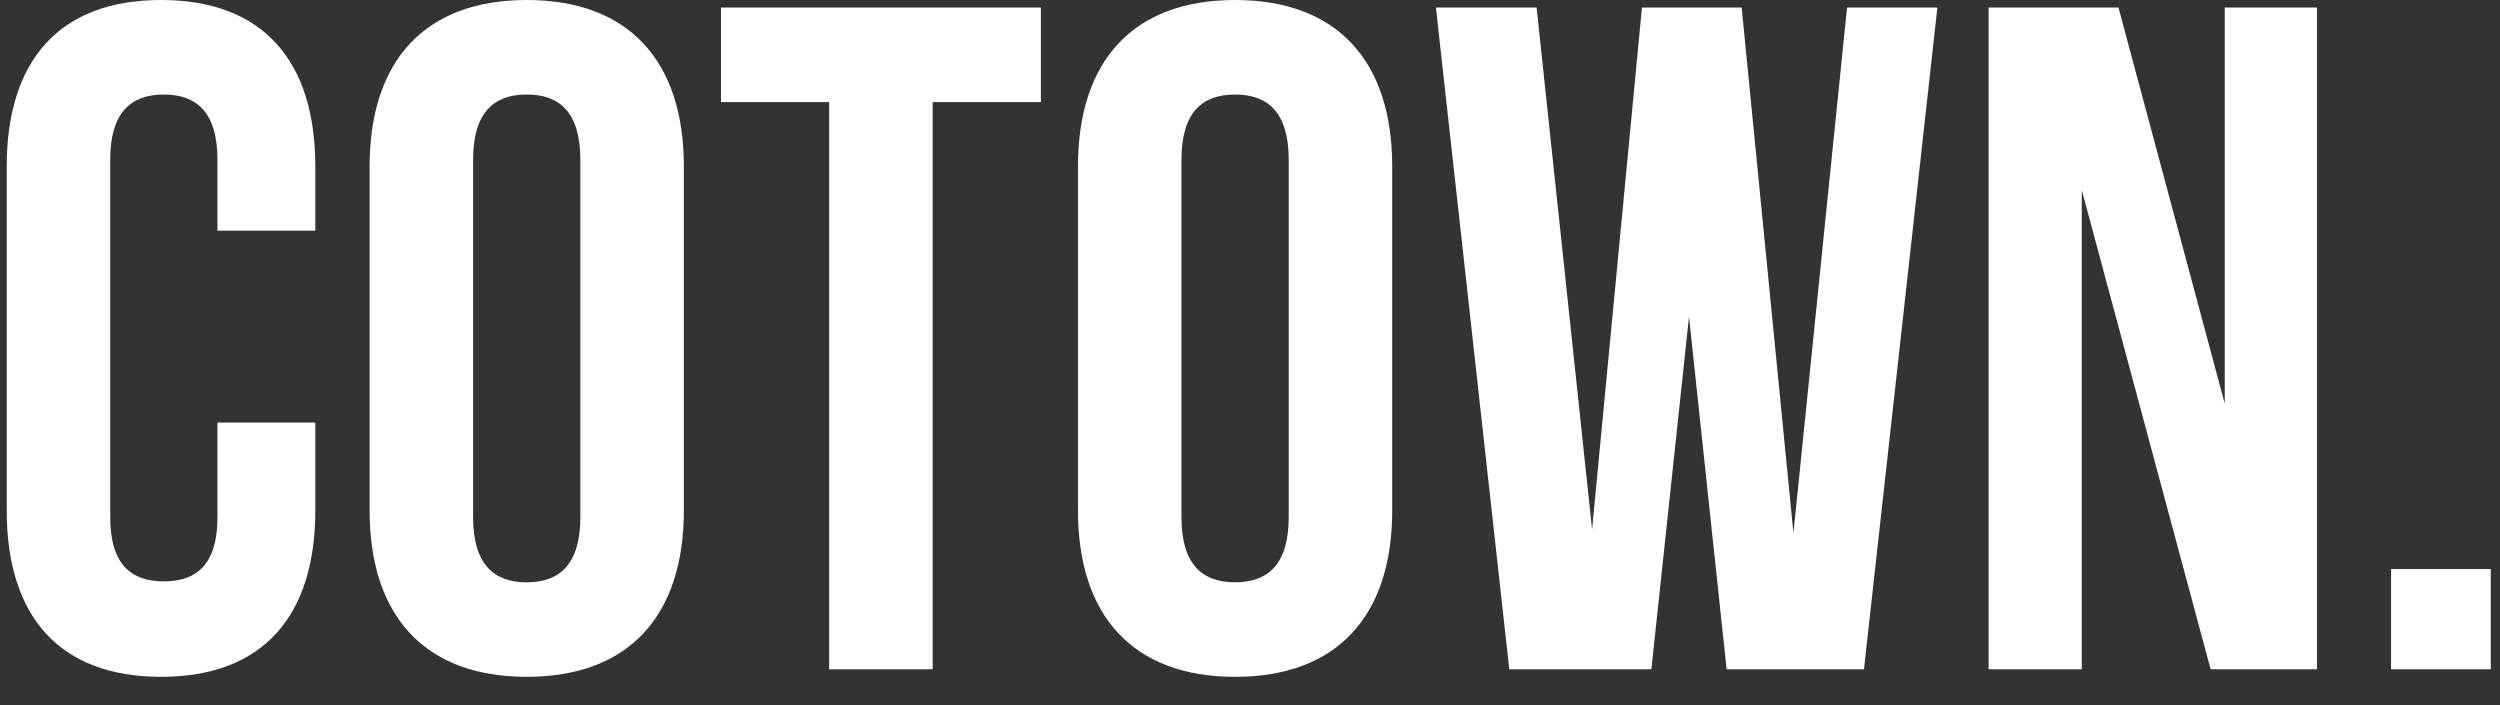 <svg width="78" height="22" viewBox="0 0 78 22" fill="none" xmlns="http://www.w3.org/2000/svg">
<rect x="0" y="0" width="78" height="22" fill="#333333" stroke="none"/>
<path d="M6.785 13.184H9.838V15.927C9.838 19.23 8.194 21.117 5.024 21.117C1.854 21.117 0.21 19.23 0.21 15.927V5.191C0.21 1.888 1.854 0 5.024 0C8.194 0 9.838 1.888 9.838 5.191V7.196H6.785V4.984C6.785 3.51 6.139 2.949 5.112 2.949C4.085 2.949 3.439 3.51 3.439 4.984V16.133C3.439 17.608 4.085 18.139 5.112 18.139C6.139 18.139 6.785 17.608 6.785 16.133V13.184Z" fill="white"/>
<path d="M14.761 4.984V16.133C14.761 17.608 15.407 18.168 16.434 18.168C17.462 18.168 18.107 17.608 18.107 16.133V4.984C18.107 3.51 17.462 2.949 16.434 2.949C15.407 2.949 14.761 3.51 14.761 4.984ZM11.532 15.927V5.191C11.532 1.888 13.264 0 16.434 0C19.604 0 21.336 1.888 21.336 5.191V15.927C21.336 19.23 19.604 21.117 16.434 21.117C13.264 21.117 11.532 19.23 11.532 15.927ZM22.495 3.185V0.236H32.475V3.185H29.099V20.882H25.87V3.185H22.495ZM36.861 4.984V16.133C36.861 17.608 37.507 18.168 38.535 18.168C39.562 18.168 40.208 17.608 40.208 16.133V4.984C40.208 3.51 39.562 2.949 38.535 2.949C37.507 2.949 36.861 3.51 36.861 4.984ZM33.633 15.927V5.191C33.633 1.888 35.364 0 38.535 0C41.705 0 43.437 1.888 43.437 5.191V15.927C43.437 19.23 41.705 21.117 38.535 21.117C35.364 21.117 33.633 19.23 33.633 15.927ZM53.871 20.882L52.697 9.88L51.523 20.882H47.09L44.801 0.236H47.942L49.673 16.517L51.229 0.236H54.34L55.955 16.634L57.628 0.236H60.446L58.156 20.882H53.871ZM68.972 20.882L64.951 5.928V20.882H62.045V0.236H66.096L69.412 12.594V0.236H72.289V20.882H68.972Z" fill="white"/>
<path d="M74.601 17.755H77.712V20.882H74.601V17.755Z" fill="white"/>
</svg>
